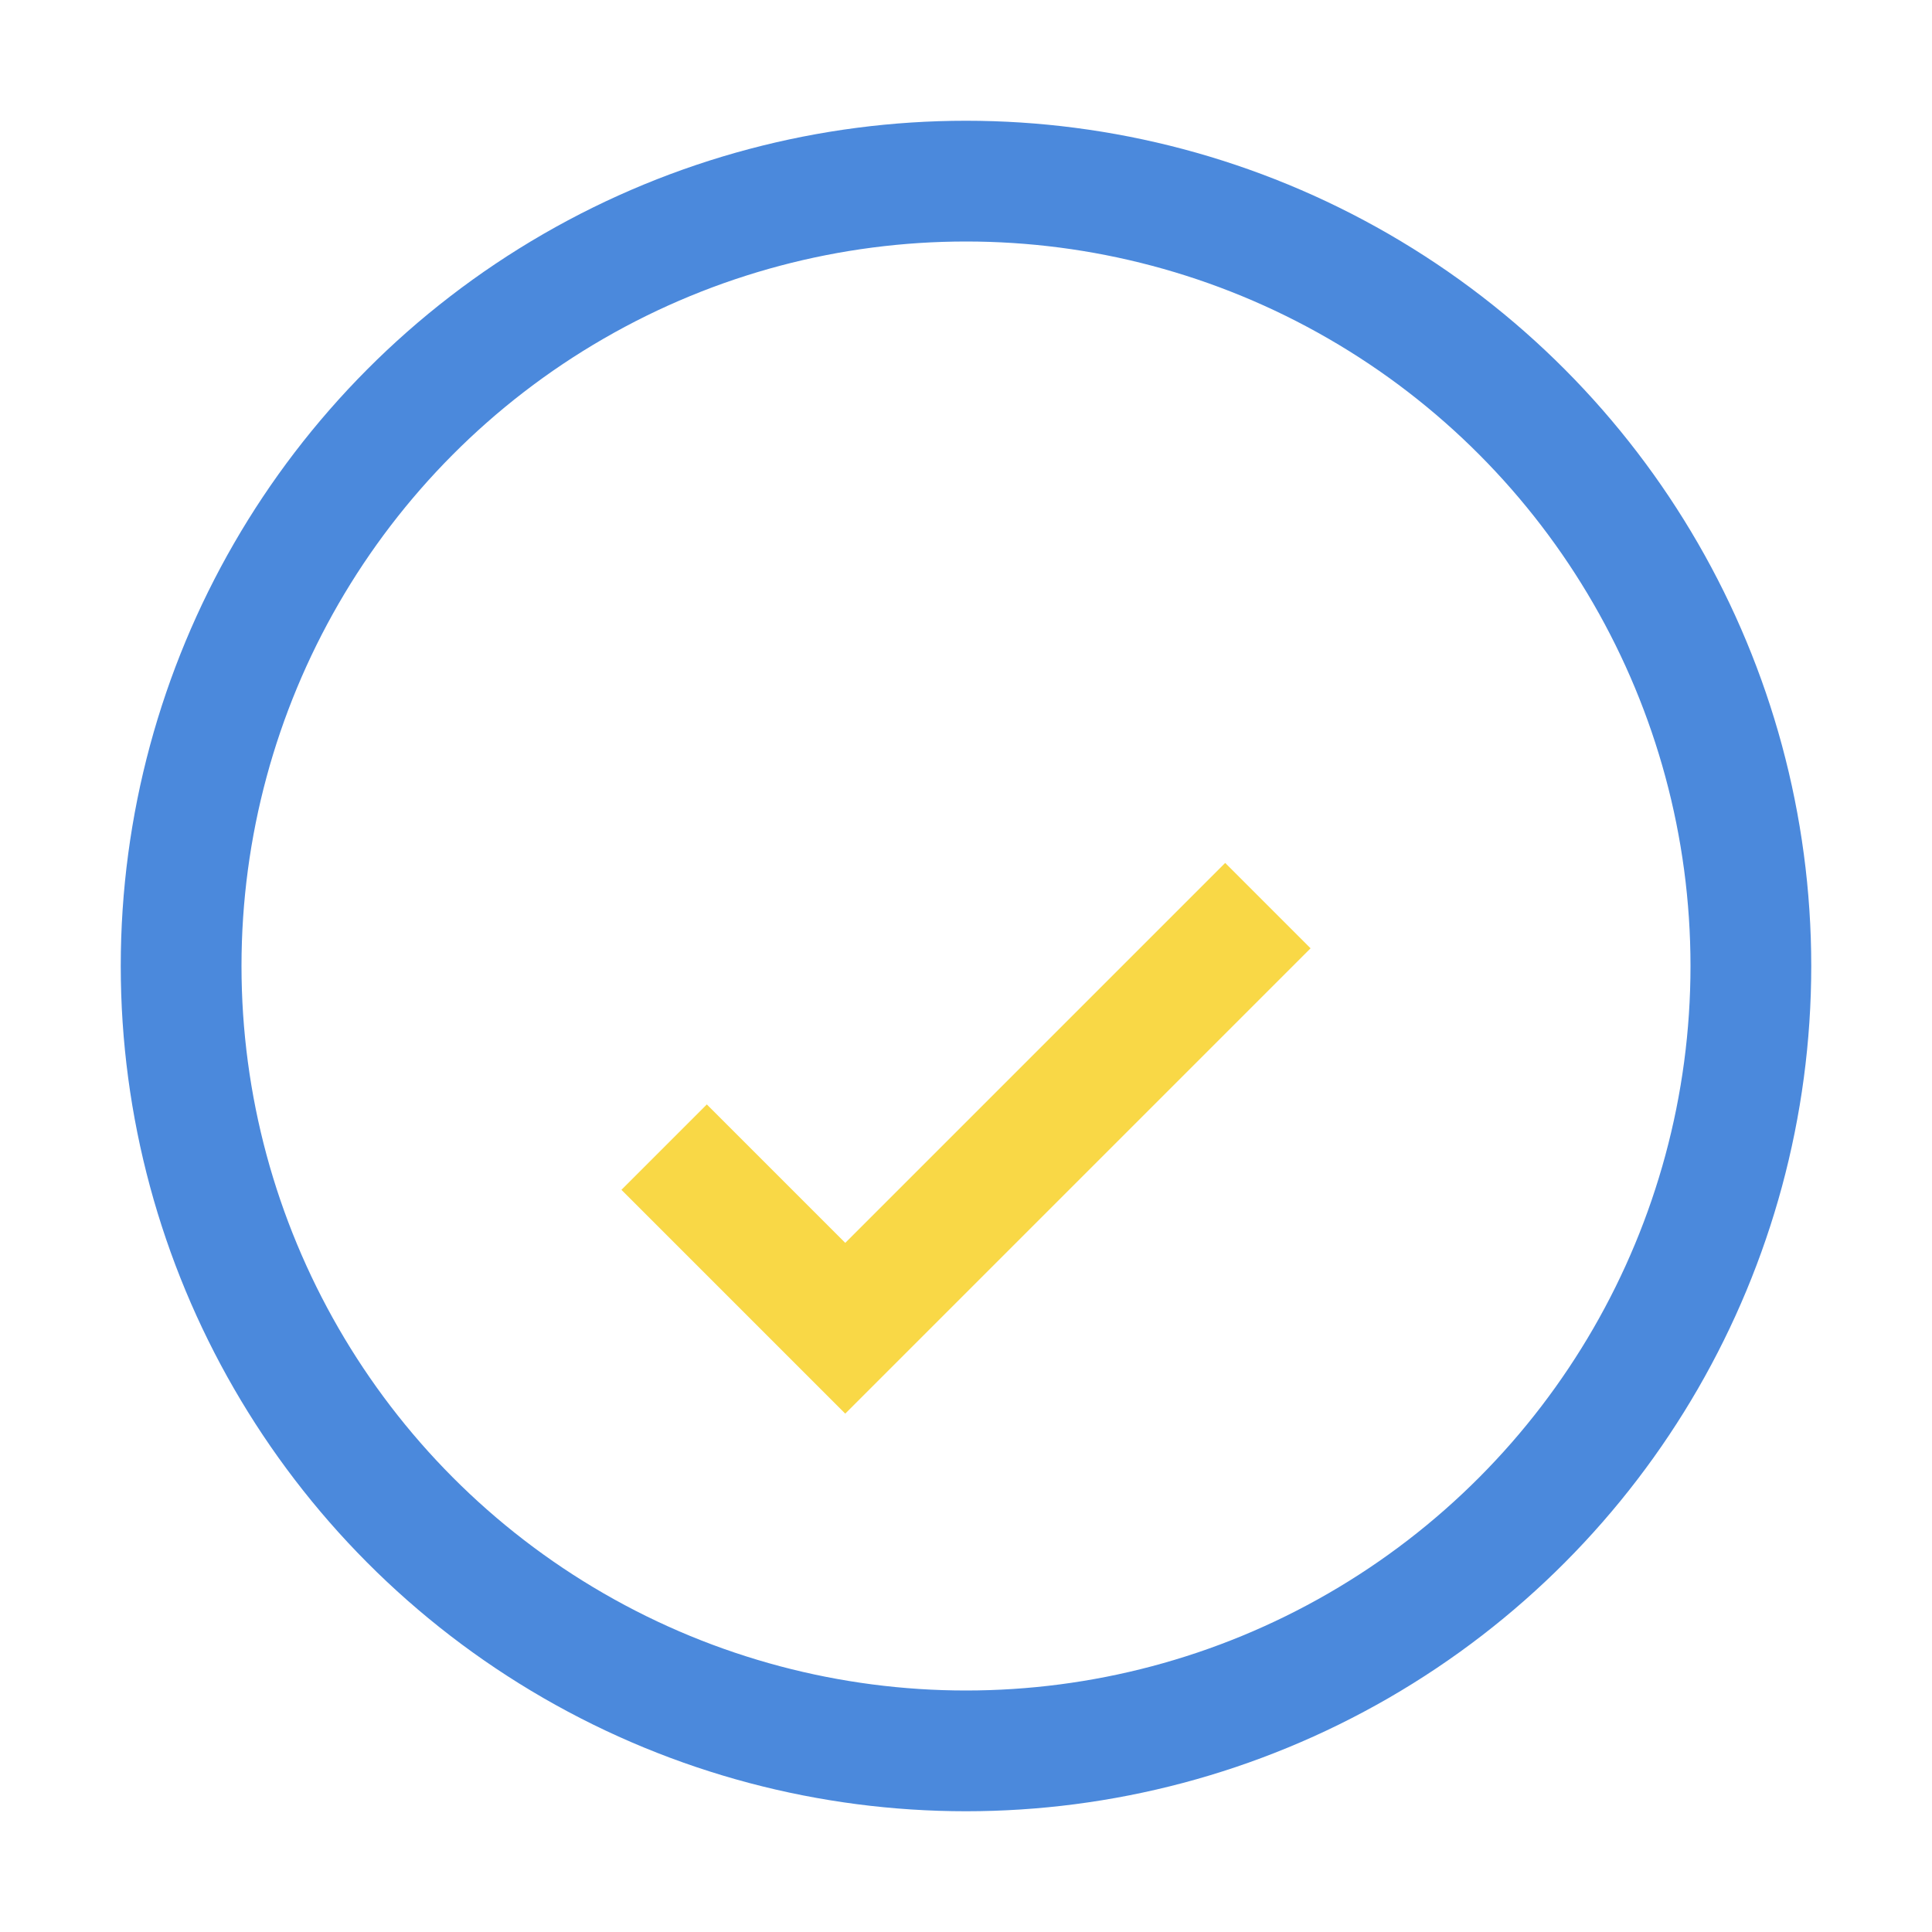 <?xml version="1.0" encoding="UTF-8"?>
<svg xmlns="http://www.w3.org/2000/svg" width="32" height="32" viewBox="0 0 32 32"><circle cx="16" cy="16" r="13" fill="none" stroke="#4B89DC" stroke-width="2"/><path d="M11 19l3 3 7-7" fill="none" stroke="#F9D846" stroke-width="2"/></svg>